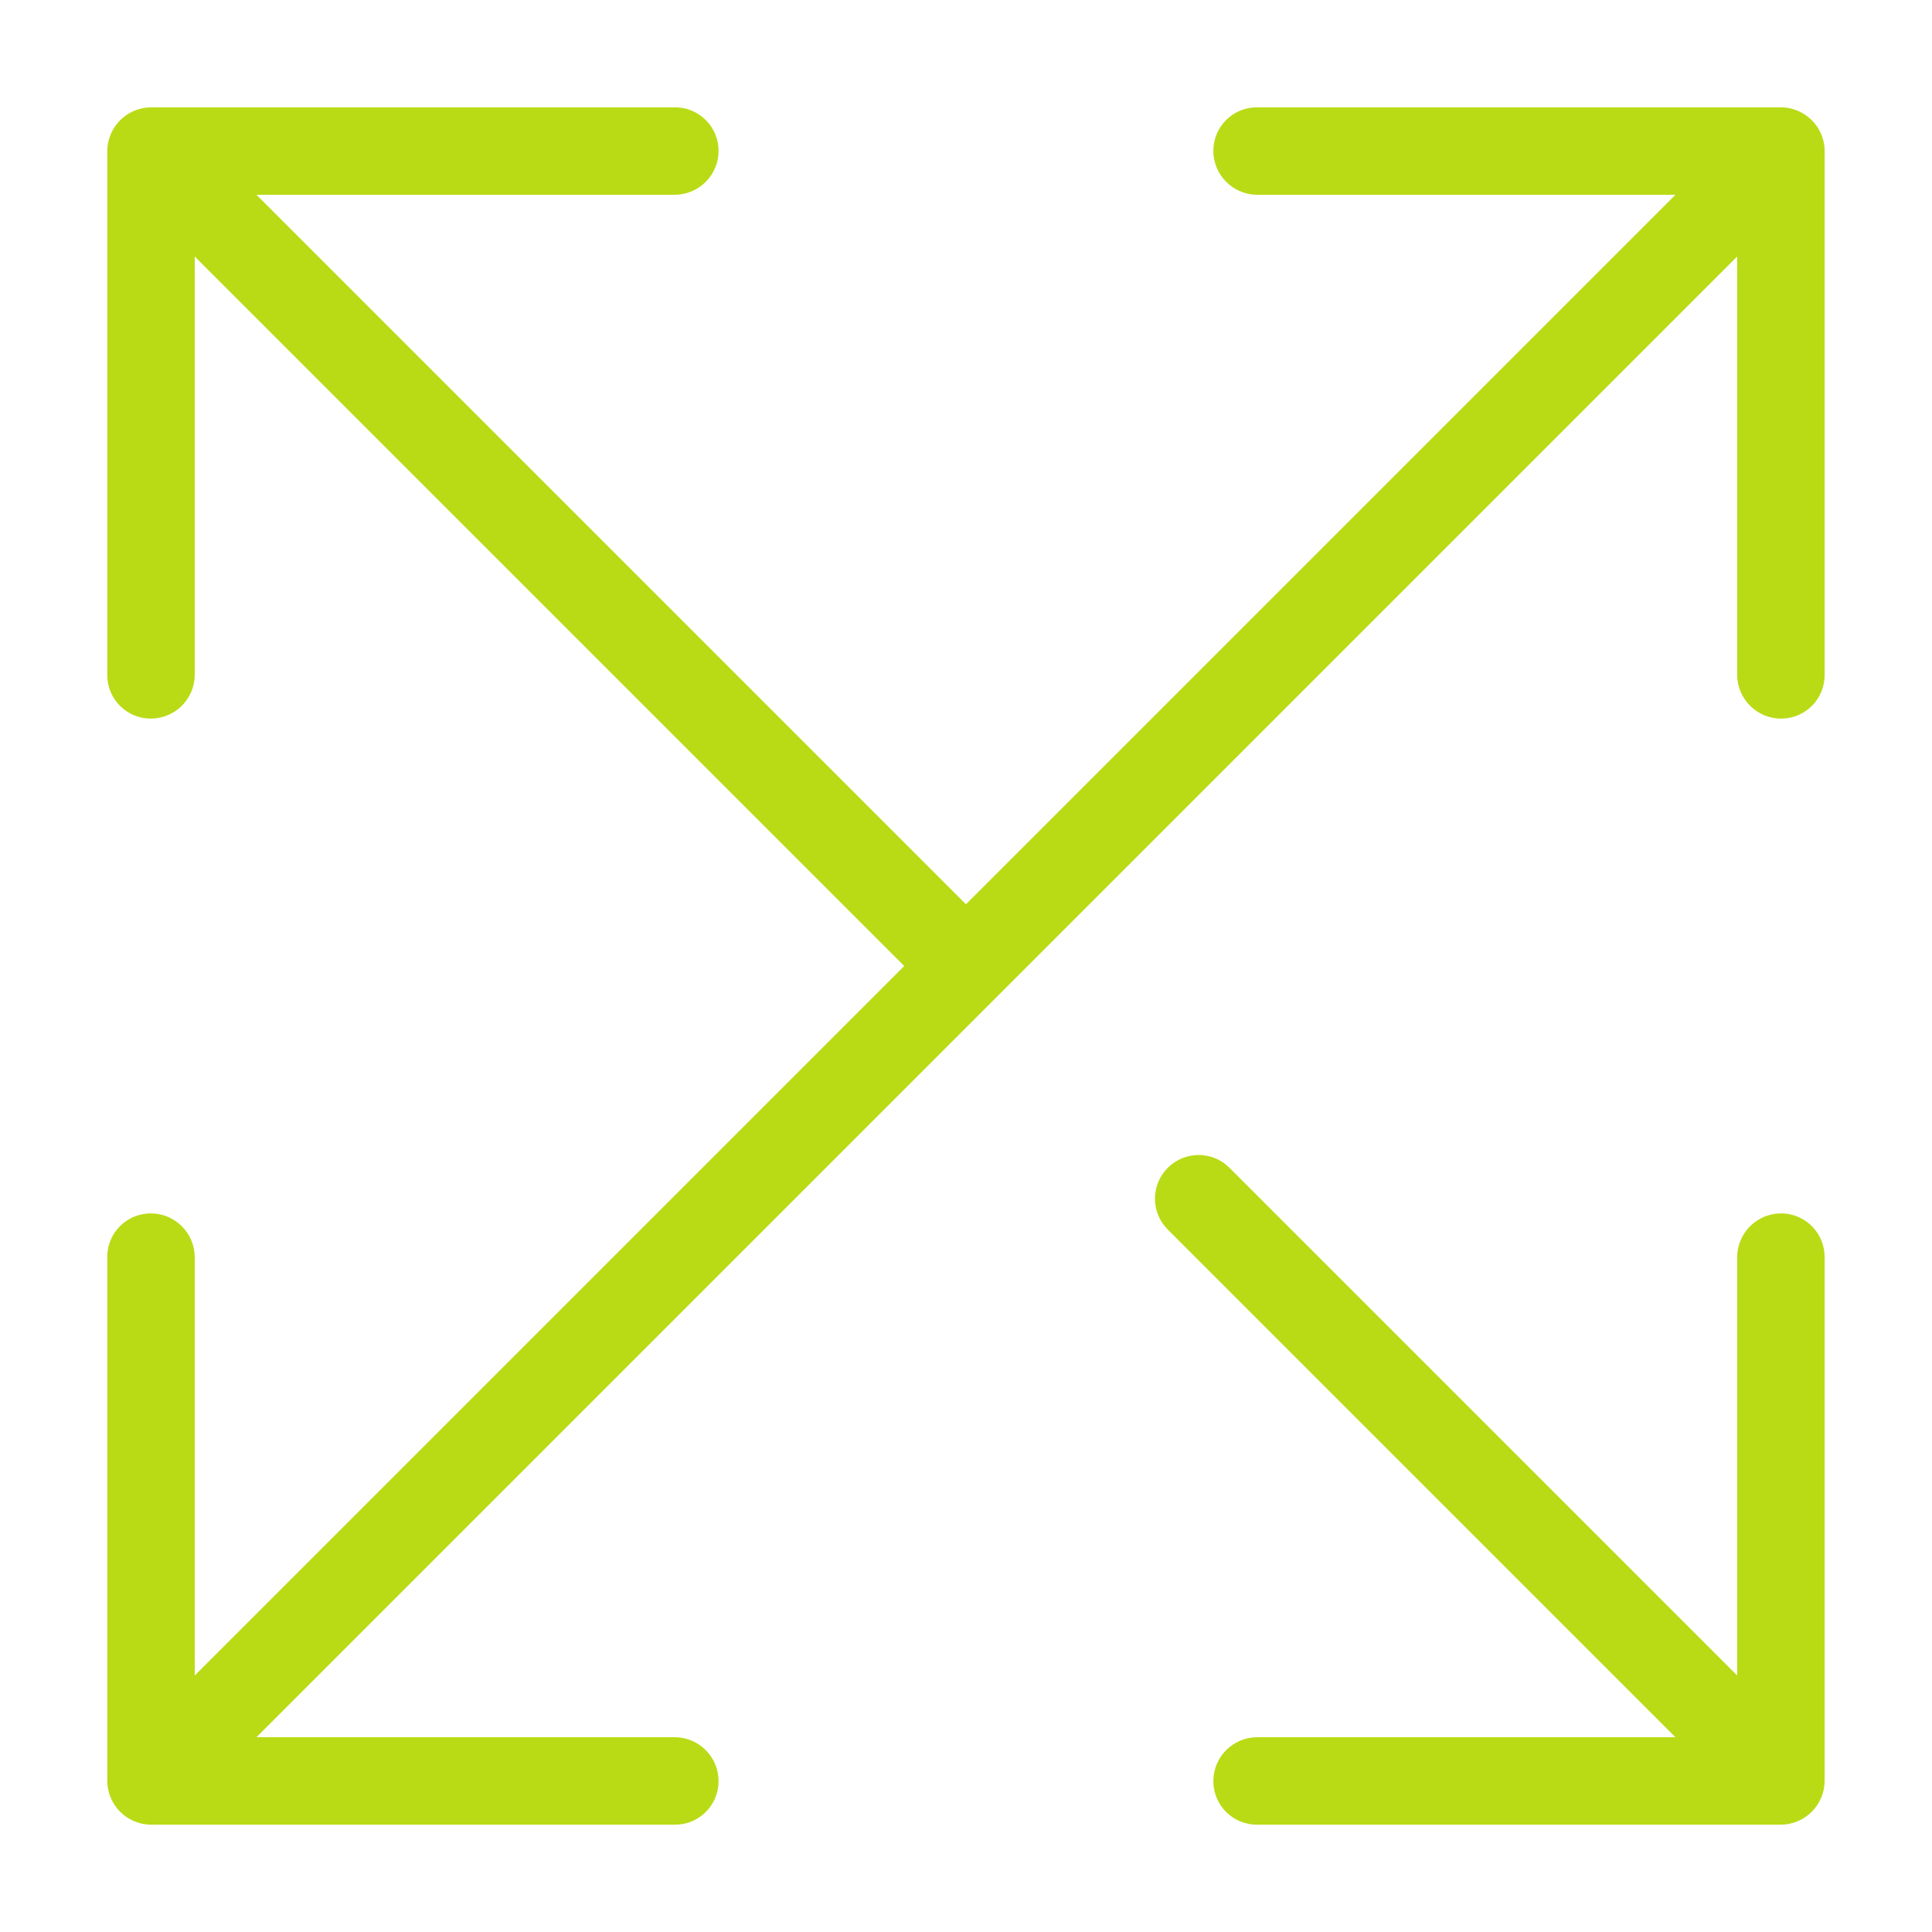 <svg xmlns="http://www.w3.org/2000/svg" fill="none" viewBox="0 0 40 40" height="40" width="40">
<path fill="#B9DB15" d="M36.877 25.122C36.377 25.122 35.972 25.524 35.966 26.022V34.689L25.455 24.178C25.102 23.825 24.53 23.825 24.177 24.178C23.824 24.532 23.824 25.103 24.177 25.456L34.688 35.967H26.021C25.522 35.974 25.121 36.378 25.121 36.878C25.121 37.375 25.524 37.778 26.021 37.778H36.866C37.106 37.778 37.339 37.681 37.51 37.511C37.68 37.341 37.777 37.108 37.777 36.867V26.022C37.777 25.783 37.681 25.555 37.513 25.386C37.344 25.218 37.116 25.122 36.877 25.122Z"></path>
<path fill="#B9DB15" d="M37.777 3.089C37.754 2.603 37.352 2.222 36.866 2.222H26.021C25.524 2.222 25.121 2.625 25.121 3.122C25.121 3.622 25.523 4.026 26.021 4.033H34.688L19.999 18.722L5.31 4.033H13.977C14.476 4.026 14.877 3.622 14.877 3.122C14.877 2.883 14.782 2.654 14.613 2.486C14.444 2.317 14.216 2.222 13.977 2.222H3.132C2.629 2.222 2.221 2.63 2.221 3.133V13.978C2.221 14.475 2.624 14.878 3.121 14.878C3.621 14.878 4.026 14.476 4.032 13.978V5.311L18.721 20L4.032 34.689V26.022C4.026 25.523 3.621 25.122 3.121 25.122C2.624 25.122 2.221 25.525 2.221 26.022V36.867C2.221 37.37 2.629 37.778 3.132 37.778H13.977C14.474 37.778 14.877 37.375 14.877 36.878C14.877 36.378 14.476 35.973 13.977 35.967H5.31L35.966 5.311V13.978C35.972 14.476 36.377 14.878 36.877 14.878C37.374 14.878 37.777 14.475 37.777 13.978L37.777 3.089Z"></path>
</svg>
